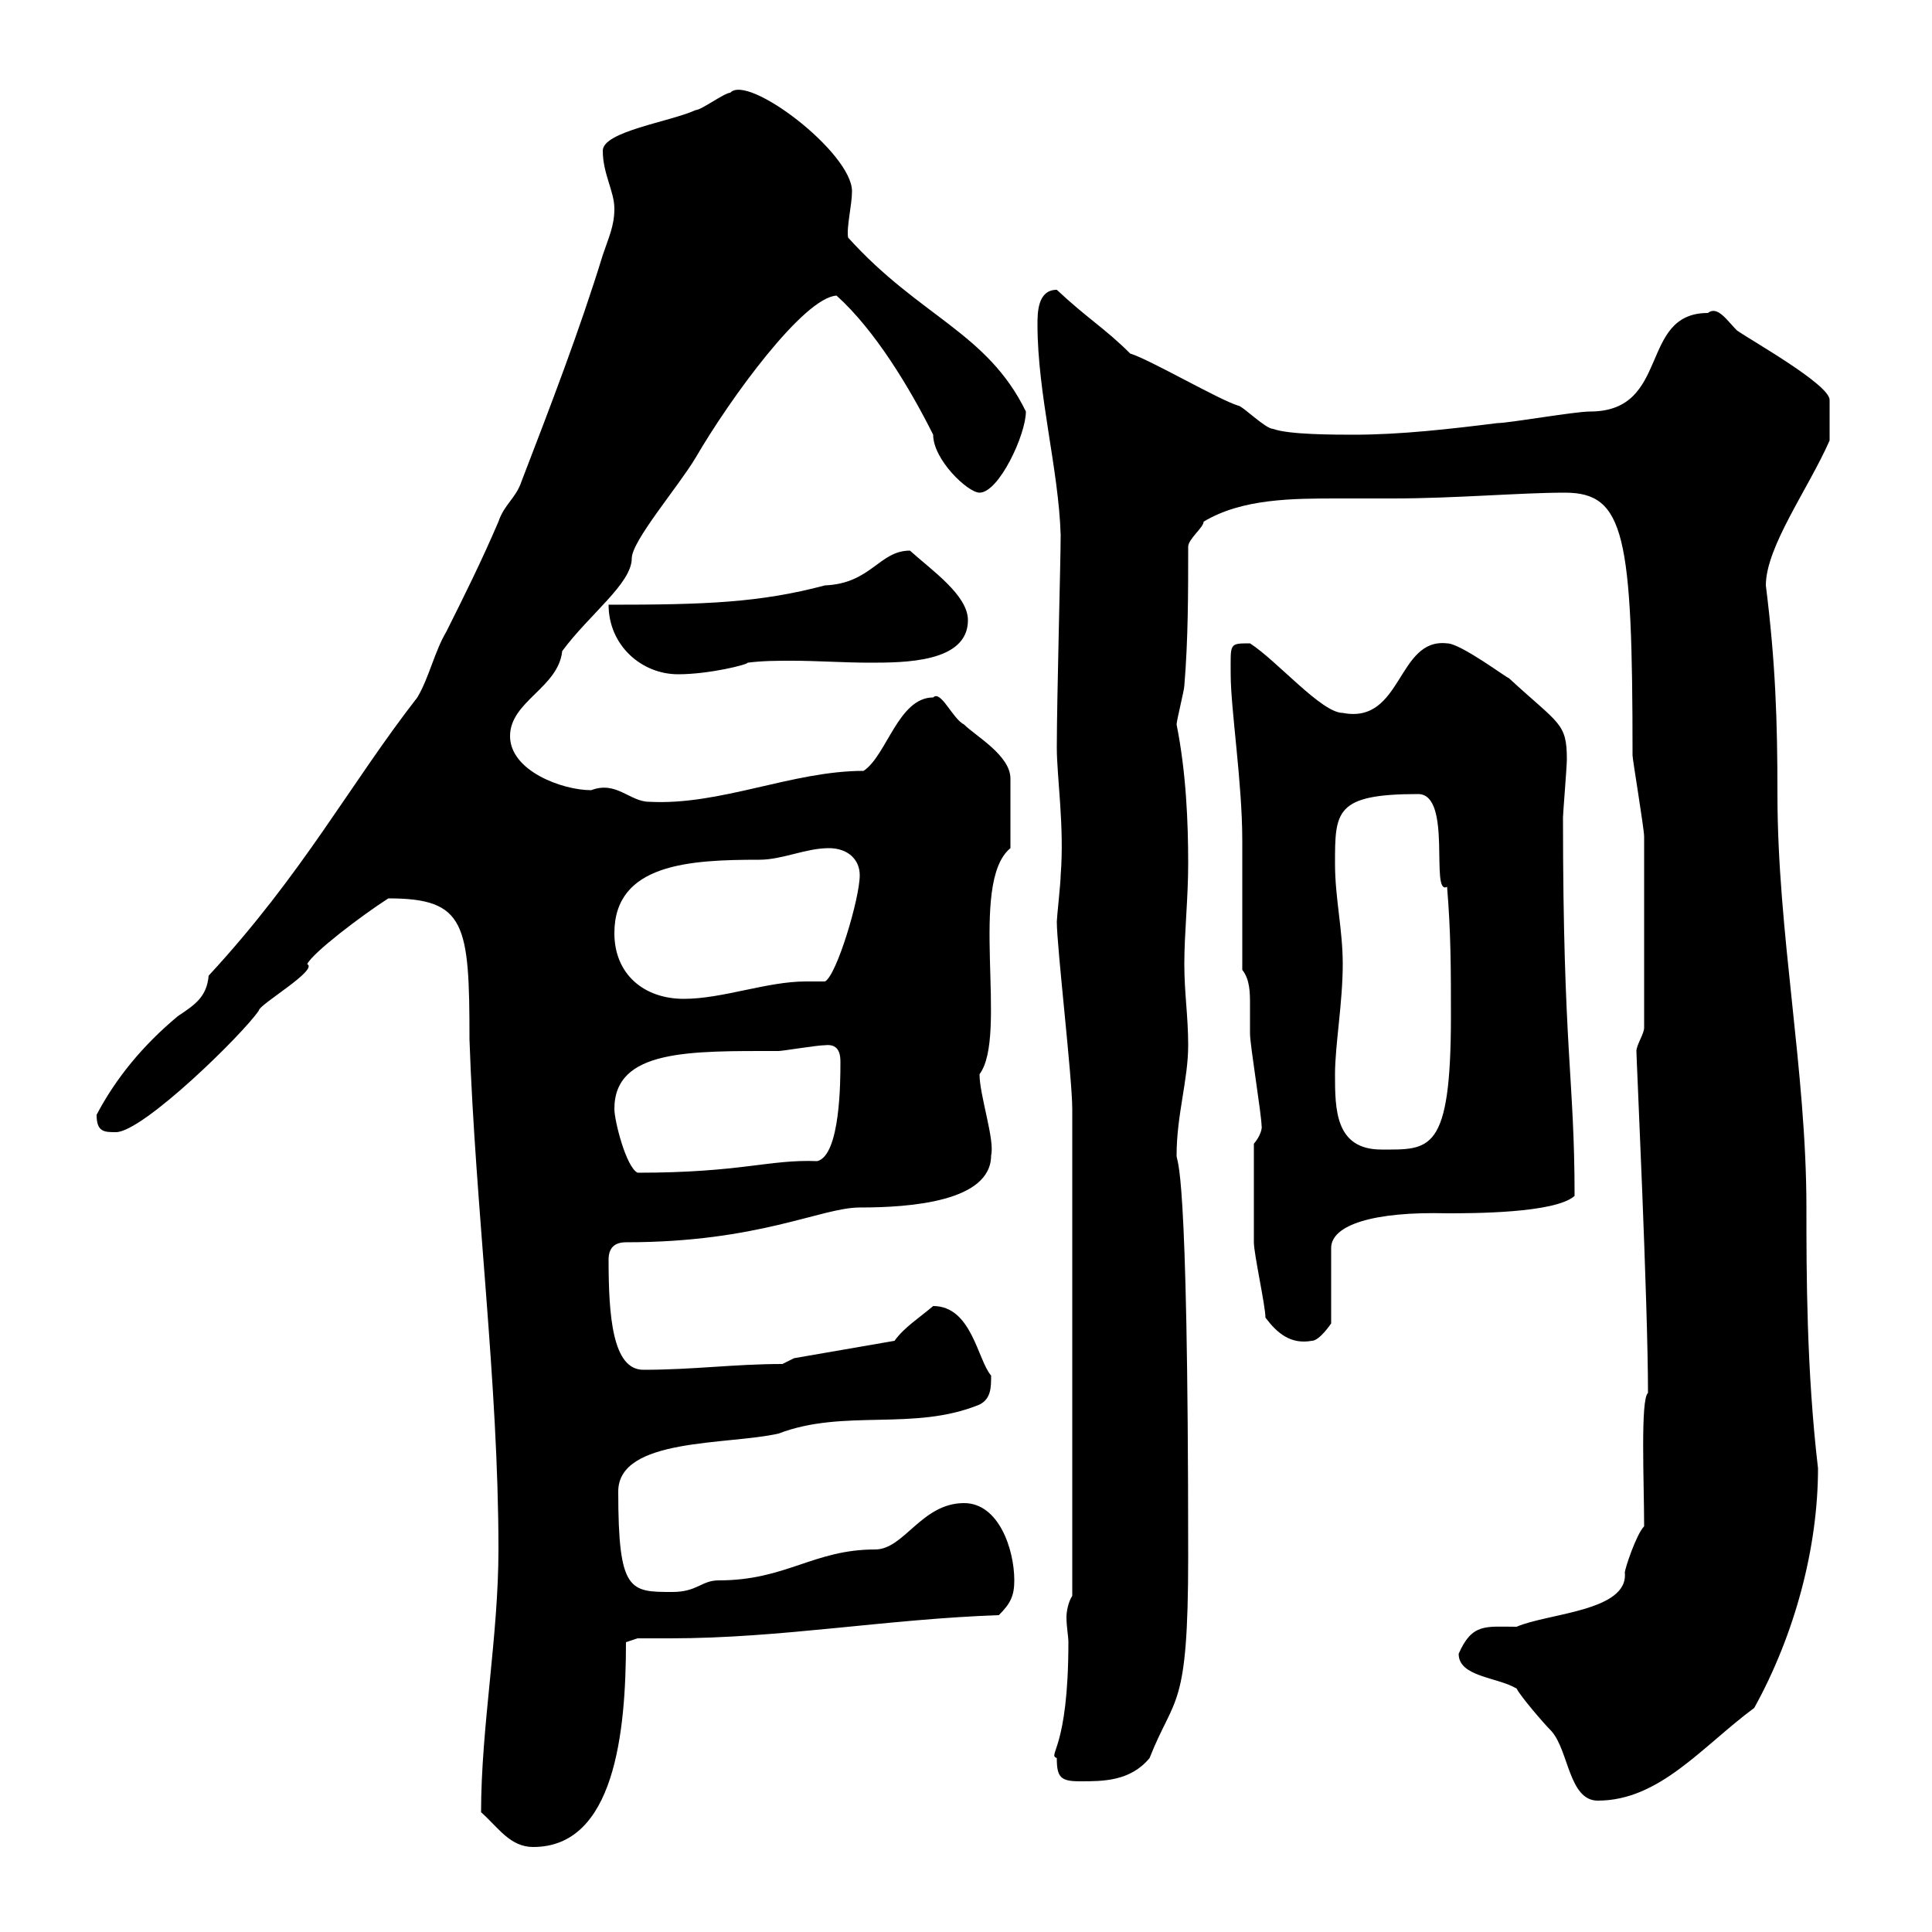 <svg xmlns="http://www.w3.org/2000/svg" xmlns:xlink="http://www.w3.org/1999/xlink" width="300" height="300"><path d="M74.70 281.40C77.40 283.80 79.20 286.80 82.80 286.80C95.40 286.80 97.20 269.10 97.20 255L99 254.40C100.80 254.40 102.30 254.40 104.10 254.40C121.20 254.40 137.70 251.40 155.10 250.80C156.90 249 157.50 247.80 157.50 245.40C157.50 240.60 155.10 233.40 149.70 233.40C143.10 233.40 140.40 240.60 135.90 240.60C126.30 240.60 122.10 245.40 111.60 245.40C108.90 245.40 108.30 247.20 104.40 247.20C97.80 247.20 96 247.20 96 231.60C96 223.20 113.10 224.40 120.90 222.60C131.10 218.70 141.90 222.30 152.10 218.10C153.90 217.20 153.90 215.40 153.90 213.60C151.80 211.20 150.90 202.80 144.90 202.80C142.80 204.60 140.40 206.10 138.90 208.20L123.30 210.90L121.50 211.80C114 211.80 107.70 212.70 99.90 212.70C95.10 212.70 94.50 204.30 94.50 195.60C94.50 193.80 95.40 192.90 97.20 192.90C117.90 192.90 127.50 187.50 133.50 187.50C141.30 187.50 153.90 186.60 153.90 179.40C154.50 177 152.10 170.10 152.10 166.80C156.60 160.80 150.30 137.10 156.90 131.70L156.90 120.90C156.90 117.30 151.50 114.30 149.70 112.50C147.90 111.60 146.10 107.10 144.90 108.30C139.50 108.30 137.70 117.30 134.10 119.70C123 119.70 111.90 125.10 100.80 124.50C97.80 124.50 95.70 121.20 91.80 122.70C87.30 122.70 79.20 119.70 79.20 114.30C79.20 108.90 86.70 106.80 87.30 101.10C91.50 95.40 98.10 90.60 98.10 86.70C98.10 84 105.30 75.60 108 71.10C113.40 61.80 124.80 46.20 129.90 45.90C135.90 51.30 141.30 60.30 144.90 67.50C144.90 71.40 150.30 76.50 152.10 76.50C155.10 76.50 159.30 67.50 159.30 63.90C153.30 51.60 142.80 49.20 131.70 36.90C131.40 35.40 132.30 31.80 132.30 29.70C132.30 23.70 116.10 11.40 113.40 14.40C112.50 14.40 108.90 17.10 108 17.10C104.10 18.90 93.60 20.40 93.60 23.40C93.60 27 95.40 29.70 95.40 32.40C95.40 35.10 94.50 36.90 93.60 39.60C90 51.30 85.50 63 81 74.70C80.10 77.40 78.30 78.30 77.40 81C74.70 87.30 72 92.70 69.30 98.10C67.50 101.10 66.60 105.30 64.80 108.30C54.30 121.80 47.10 135.60 32.40 151.50C32.10 154.80 30.30 156 27.60 157.80C22.20 162.30 18 167.40 15 173.10C15 175.80 16.20 175.80 18 175.80C22.20 175.80 37.80 160.50 40.20 156.90C40.20 156 49.50 150.60 47.70 149.70C48.60 147.90 56.10 142.20 60.30 139.50C72.30 139.50 72.90 143.40 72.90 161.40C73.80 187.50 77.40 214.80 77.40 240.60C77.40 254.10 74.70 268.20 74.70 281.40ZM226.50 256.80C226.50 260.40 232.50 260.40 235.50 262.20C236.10 263.40 239.70 267.60 240.90 268.80C243.60 271.80 243.60 279.60 248.10 279.60C257.70 279.60 264.30 271.20 272.40 265.20C278.70 253.80 282.30 240.30 282.30 228C280.50 212.70 280.50 197.40 280.50 187.50C280.50 166.20 276 144.90 276 123.30C276 111.90 275.70 102.90 274.20 90.90C274.20 84.90 280.80 75.90 284.10 68.40L284.10 62.10C284.10 59.70 271.80 52.80 269.70 51.30C268.20 49.80 266.70 47.40 265.20 48.60C254.40 48.60 259.50 63.90 246.90 63.90C244.50 63.90 234.30 65.70 232.50 65.70C225.30 66.60 217.50 67.50 210.30 67.50C207.30 67.50 200.10 67.50 197.70 66.60C196.50 66.60 192.90 63 192.30 63C189.30 62.10 178.50 55.80 175.50 54.90C171.60 51 168.90 49.50 164.10 45C161.10 45 161.10 48.60 161.10 50.40C161.10 61.20 164.40 72.90 164.70 83.10C164.70 87 164.10 108.60 164.10 116.10C164.10 120.60 165.30 128.40 164.70 135.90C164.70 137.10 164.10 142.50 164.10 143.10C164.10 147 166.50 167.40 166.50 172.20L166.50 247.80C165.90 248.70 165.60 250.20 165.60 251.10C165.60 252.60 165.90 254.10 165.90 255C165.90 271.80 162.60 272.40 164.10 273C164.10 276 164.70 276.60 167.70 276.60C171.30 276.60 175.50 276.60 178.50 273C182.40 263.10 184.50 265.80 184.50 241.80C184.50 178.50 182.70 180.90 182.70 179.40C182.70 173.10 184.50 167.70 184.50 162.30C184.50 157.80 183.90 154.20 183.90 149.70C183.90 144.90 184.50 139.50 184.50 134.10C184.50 127.80 184.20 120 182.70 112.50C182.70 111.90 183.90 107.10 183.90 106.50C184.50 99.30 184.50 92.10 184.50 84.90C184.50 83.70 186.90 81.90 186.90 81C192.90 77.40 200.70 77.40 207.90 77.40C210.90 77.40 213.90 77.40 216.30 77.40C225.90 77.40 236.10 76.50 243 76.50C252.30 76.50 253.50 83.10 253.50 117.30C253.50 117.90 255.30 128.70 255.30 129.90C255.30 135.90 255.30 149.70 255.30 159.60C255.30 160.50 254.10 162.30 254.10 163.20C254.10 164.40 255.90 202.20 255.90 216.30C254.70 217.20 255.30 230.40 255.30 237C254.10 238.20 252.30 243.60 252.30 244.20C252.90 250.20 240.30 250.50 235.50 252.60C230.70 252.60 228.60 252 226.50 256.80ZM196.50 204.60C198.30 207 200.40 208.80 203.70 208.20C204.90 208.20 206.70 205.50 206.70 205.50L206.70 193.80C206.70 190.20 213.30 188.10 224.70 188.40C228.60 188.40 241.50 188.40 244.50 185.70C244.50 167.40 242.70 163.20 242.70 126.90C242.70 126.30 243.30 119.10 243.30 117.90C243.30 112.20 242.10 112.50 234.30 105.30C234 105.30 226.80 99.90 224.70 99.90C216.90 99 217.80 112.50 208.50 110.70C205.20 110.70 198.30 102.60 194.10 99.90C190.80 99.90 191.10 99.90 191.10 104.70C191.10 110.10 192.90 121.50 192.90 130.50L192.90 150.60C194.10 152.10 194.10 154.20 194.10 156C194.10 157.80 194.10 159.30 194.10 160.50C194.10 162.30 195.90 173.10 195.90 174.90C195.90 174.60 196.20 175.80 194.70 177.60C194.70 183.90 194.70 191.10 194.70 192.90C194.70 194.70 196.50 202.80 196.50 204.60ZM95.40 172.20C95.40 162.90 107.10 163.20 120.90 163.20C121.50 163.20 126.90 162.30 128.10 162.30C130.50 162 130.50 164.10 130.50 165C130.50 167.70 130.50 179.40 126.90 180.30C119.40 180 115.20 182.10 99 182.10C97.20 181.20 95.40 174 95.40 172.20ZM207.30 166.80C207.30 162.30 208.50 155.70 208.50 149.70C208.50 144.30 207.30 139.50 207.30 134.10C207.30 126 207.30 123.30 220.20 123.30C225.60 123.30 222 139.20 224.70 137.70C225.30 144.90 225.30 150.60 225.30 157.80C225.30 179.10 222 178.50 214.50 178.50C207.30 178.50 207.30 172.20 207.30 166.80ZM95.40 144.90C95.40 134.10 107.10 133.50 117.90 133.50C121.50 133.50 125.10 131.70 128.70 131.70C131.70 131.70 133.50 133.50 133.50 135.90C133.50 139.50 129.90 151.50 128.10 152.40C126.90 152.40 126.30 152.40 125.10 152.40C119.10 152.40 112.20 155.10 106.20 155.10C99.90 155.10 95.40 151.20 95.40 144.90ZM94.50 93.90C94.50 100.20 99.60 104.70 105.30 104.70C110.10 104.70 116.10 103.20 116.10 102.90C118.50 102.60 120.60 102.60 123 102.60C126.90 102.60 131.10 102.90 135 102.90C140.40 102.90 150.30 102.90 150.30 96.30C150.30 92.40 144.60 88.50 141.30 85.50C136.50 85.50 135.30 90.60 128.10 90.90C117.90 93.60 109.50 93.90 94.50 93.90Z"/></svg>